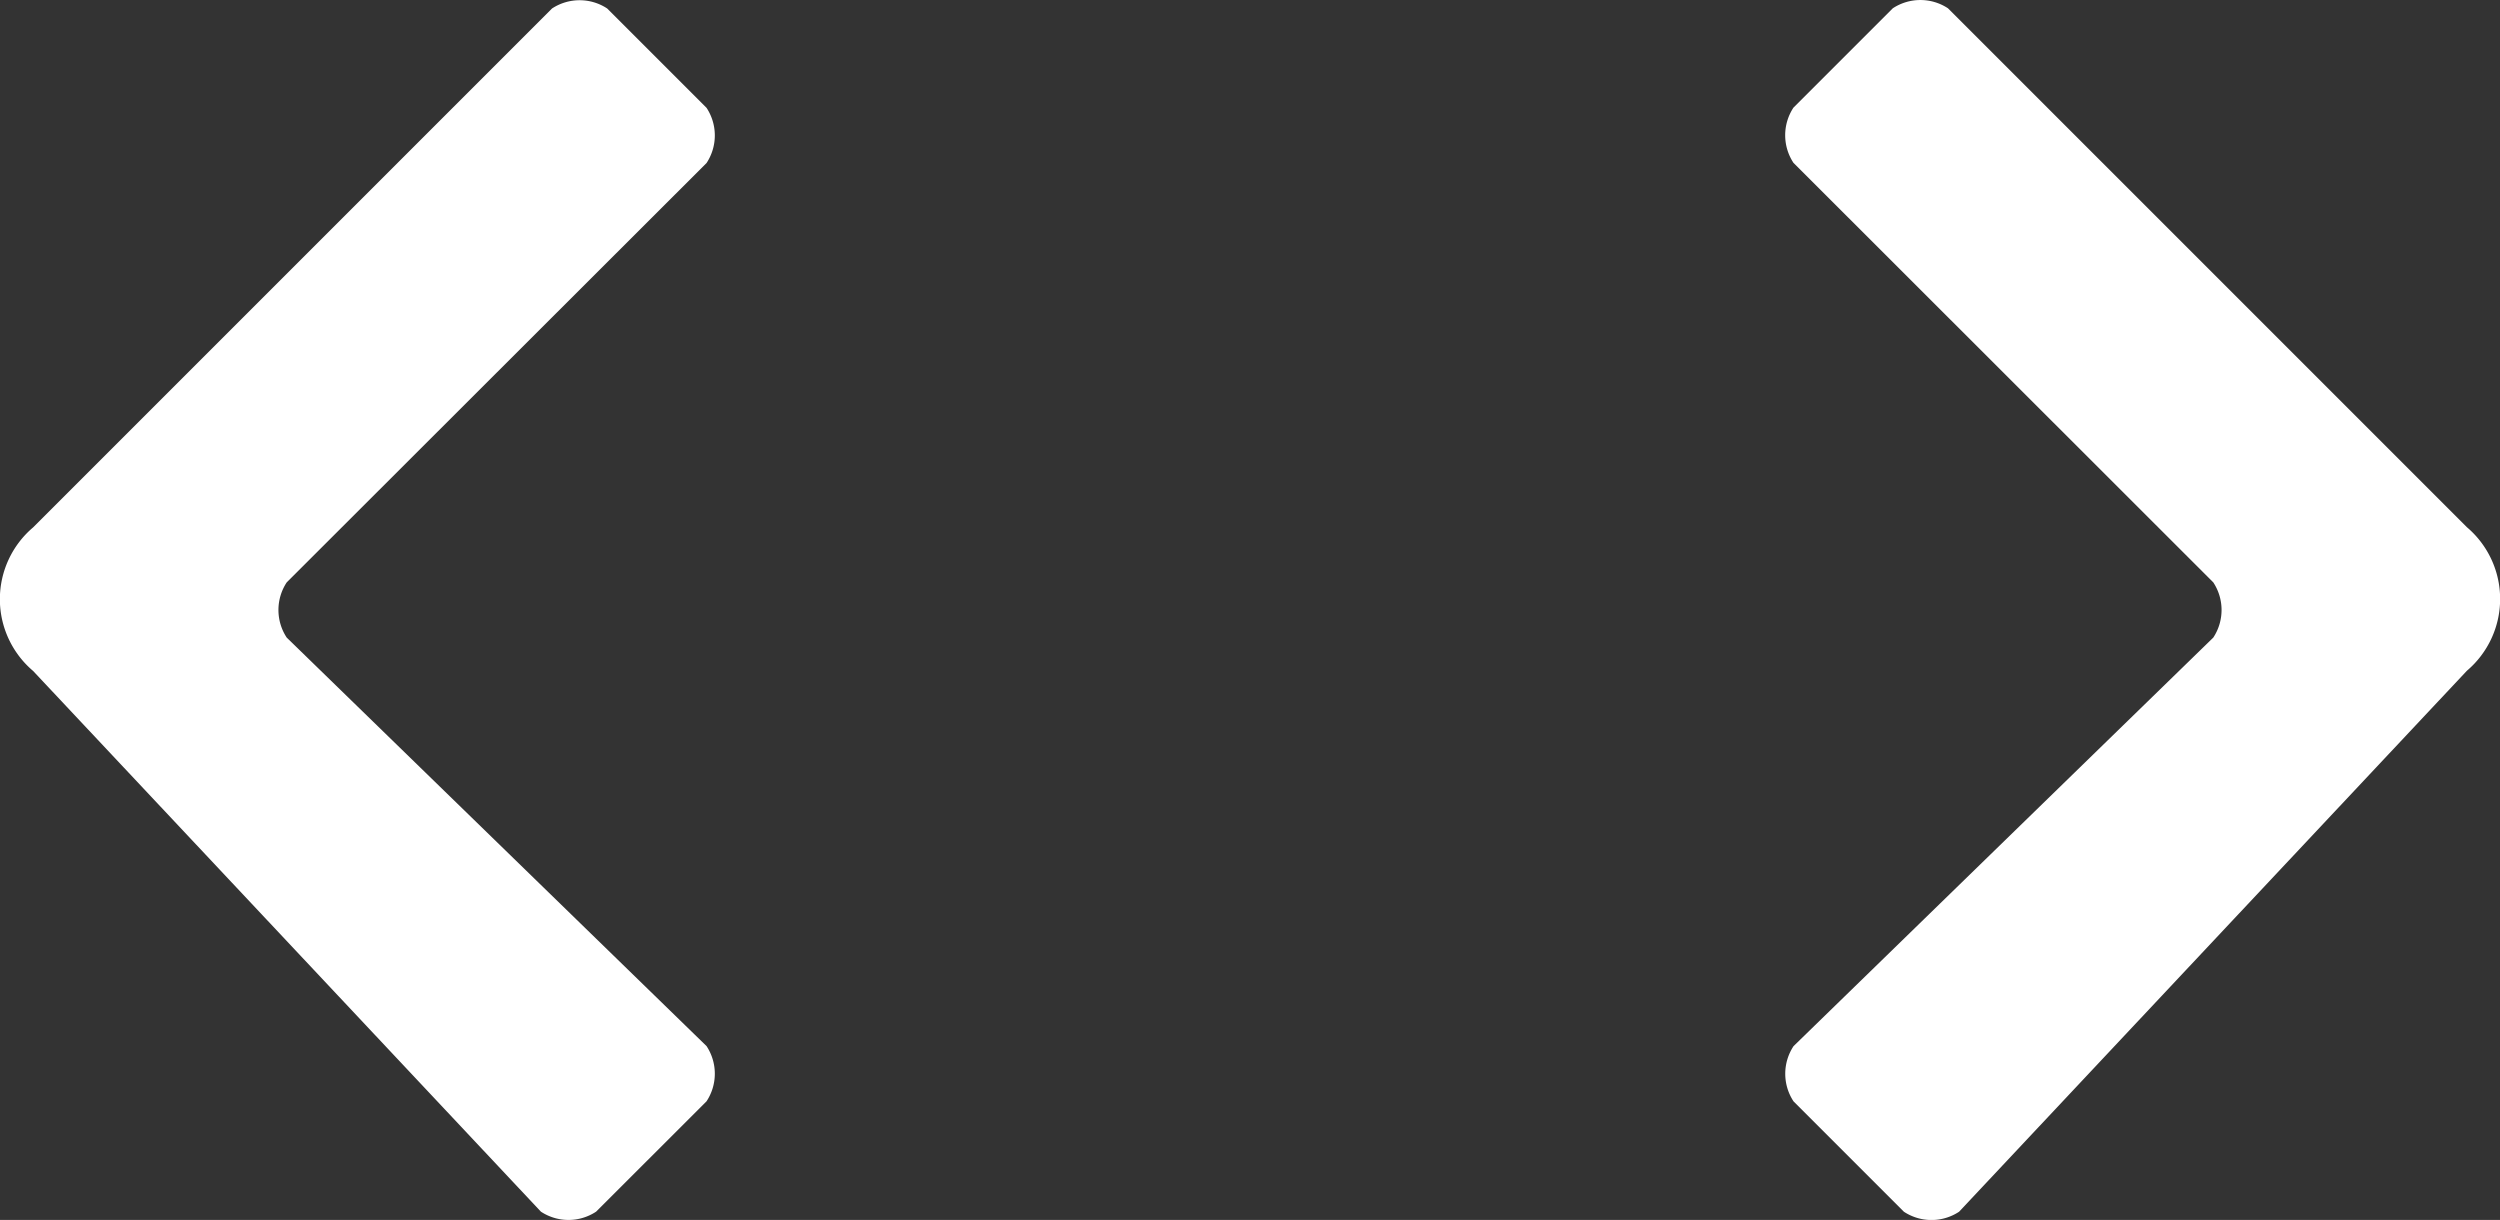 <svg xmlns="http://www.w3.org/2000/svg" width="37.372" height="18.237"><rect width="100%" height="100%" fill="#333333" stroke="none"/><g id="グループ_47651" data-name="グループ 47651" transform="translate(-500.628 -5053.739)"><g id="グループ_43807" data-name="グループ 43807" transform="rotate(180 255.657 2535.988)"><path id="icn_arrow_022" d="M2.6.124a.75.75 0 00-.825 0L.124 1.774a.75.75 0 000 .825L6.4 8.706a.75.75 0 010 .825L.124 15.8a.75.75 0 000 .825l1.485 1.485a.75.75 0 00.825 0l7.757-7.757a1.407 1.407 0 000-2.146z" fill="#fff"/></g><g id="グループ_47646" data-name="グループ 47646" transform="translate(527.314 5053.739)"><path id="icn_arrow_022-2" data-name="icn_arrow_022" d="M2.6 18.114a.75.75 0 01-.825 0l-1.65-1.65a.75.75 0 010-.825L6.4 9.531a.75.75 0 000-.825L.124 2.434a.75.75 0 010-.825L1.609.124a.75.75 0 01.825 0l7.757 7.757a1.407 1.407 0 010 2.146z" fill="#fff"/></g></g></svg>